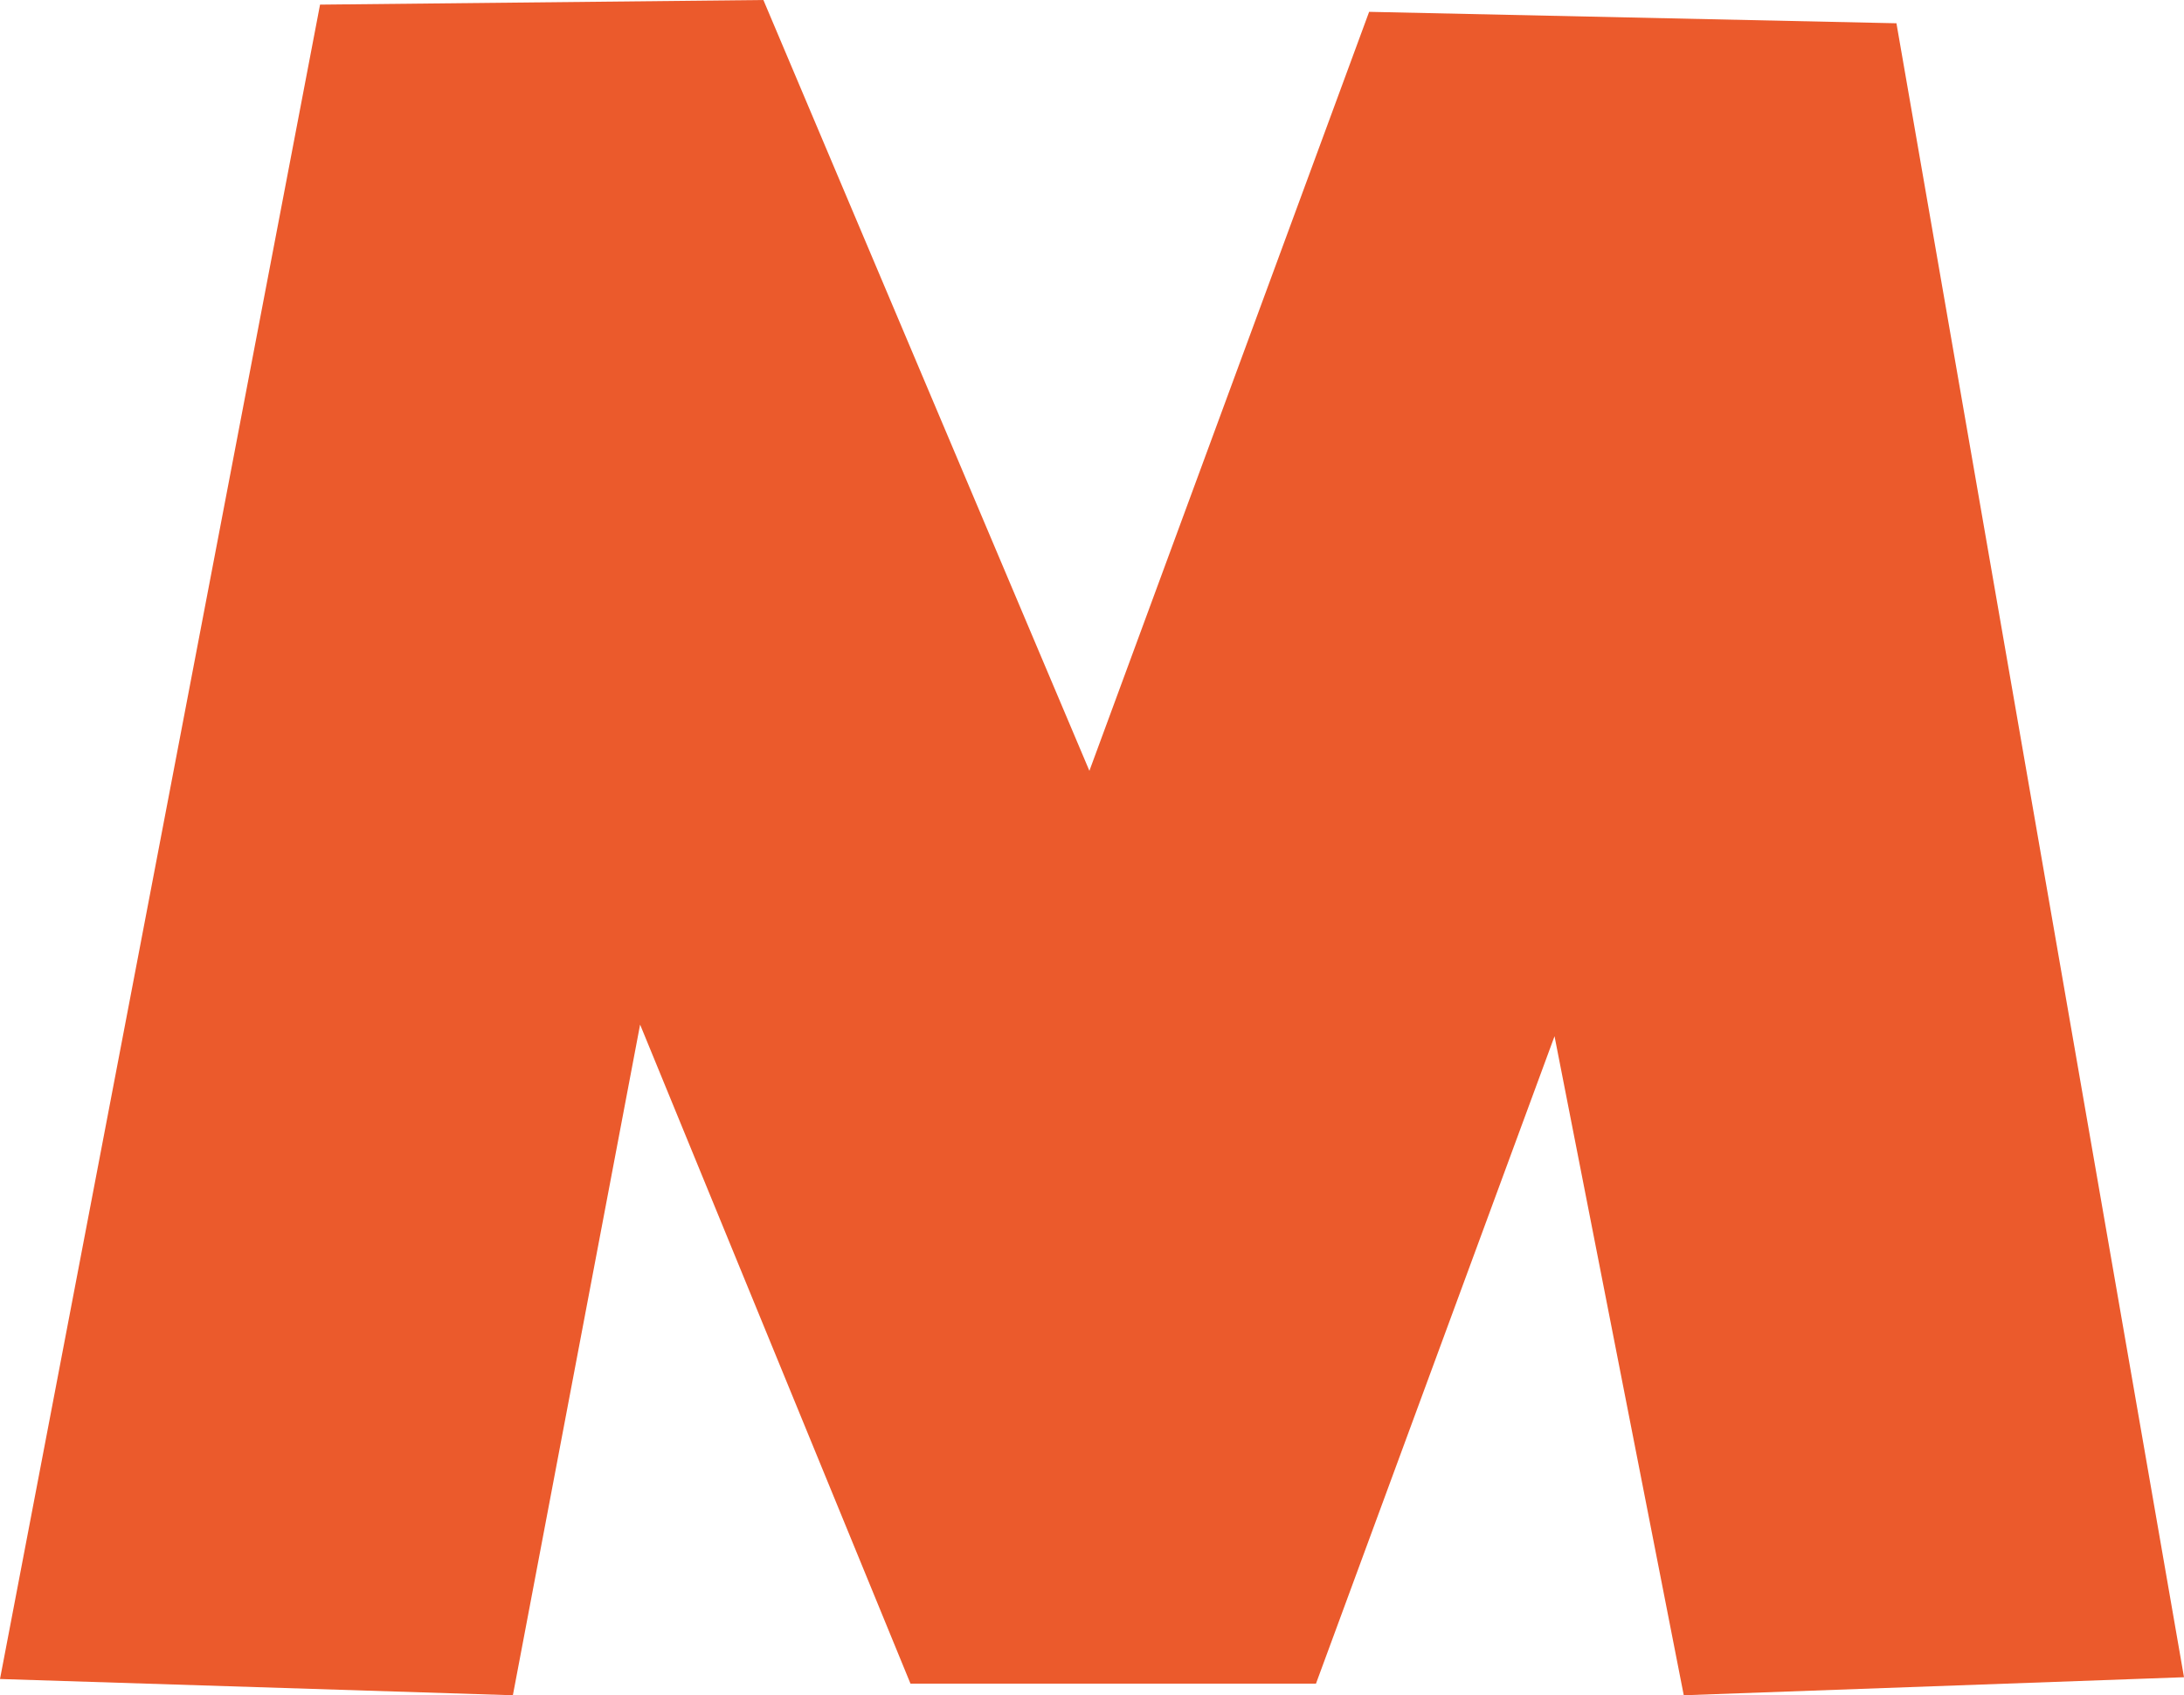 <?xml version="1.0" encoding="UTF-8"?> <svg xmlns="http://www.w3.org/2000/svg" width="201" height="156" viewBox="0 0 201 156" fill="none"> <path d="M0 154.504L29.455 0.426L70.257 0L100.26 70.93L126.005 1.089L174.535 2.141L201 154.34L154.962 156L143.068 95.355L121.113 154.93H83.794L58.911 94.285L47.201 156L0 154.504Z" fill="#EB5A2C"></path> </svg> 